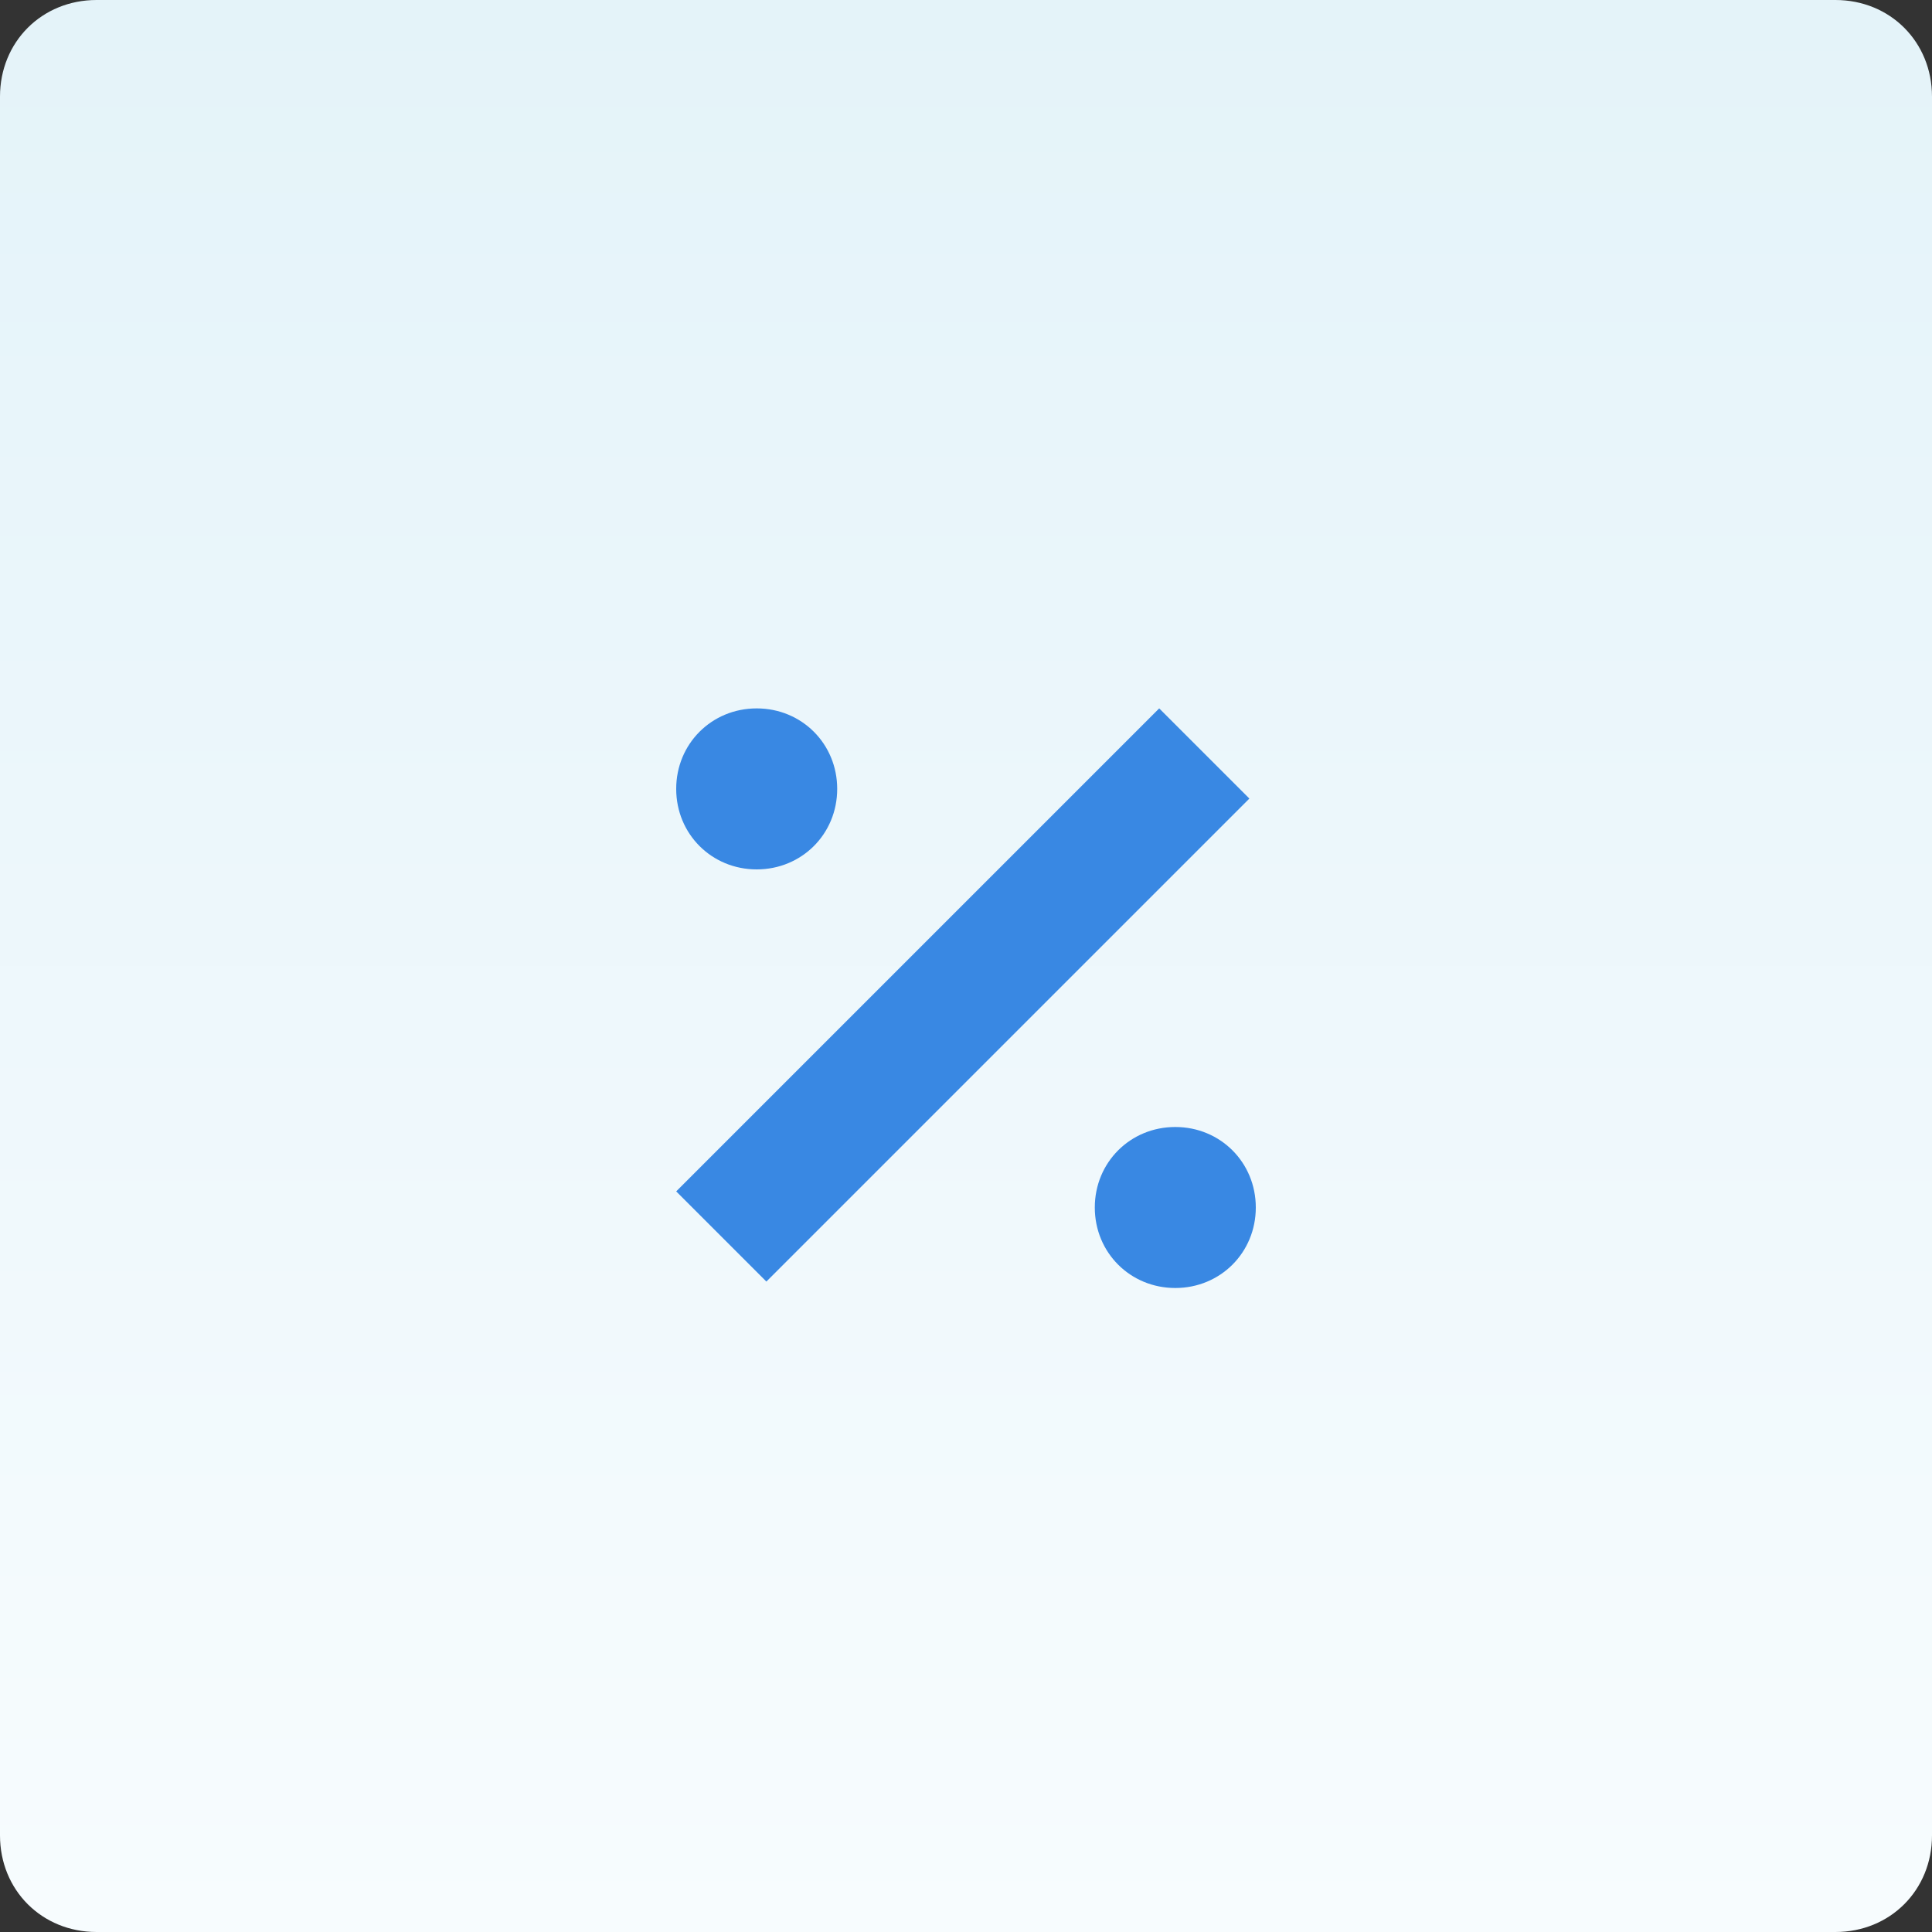 <?xml version="1.0" encoding="utf-8"?>
<!-- Generator: Adobe Illustrator 23.0.1, SVG Export Plug-In . SVG Version: 6.00 Build 0)  -->
<!DOCTYPE svg PUBLIC "-//W3C//DTD SVG 1.1//EN" "http://www.w3.org/Graphics/SVG/1.1/DTD/svg11.dtd">
<svg version="1.1" id="Слой_1" xmlns:x="http://ns.adobe.com/Extensibility/1.0/" xmlns:i="http://ns.adobe.com/AdobeIllustrator/10.0/" xmlns:graph="http://ns.adobe.com/Graphs/1.0/"
	 xmlns="http://www.w3.org/2000/svg" xmlns:xlink="http://www.w3.org/1999/xlink" x="0px" y="0px" viewBox="0 0 60 60"
	 style="enable-background:new 0 0 60 60;" xml:space="preserve">
<rect x="0" y="0" width="60" height="60" fill="#333333" stroke="none"/>
<style type="text/css">
	.st0{fill:url(#SVGID_1_);}
	.st1{fill-rule:evenodd;clip-rule:evenodd;fill:#3988E3;}
	.st2{fill:#3988E3;}
</style>
<linearGradient id="SVGID_1_" gradientUnits="userSpaceOnUse" x1="30" y1="-7.190532e-06" x2="30" y2="60" gradientTransform="matrix(1 0 0 -1 0 60)">
	<stop  offset="0" style="stop-color:#F7FCFE"/>
	<stop  offset="1" style="stop-color:#E4F3F9"/>
</linearGradient>
<path class="st0" d="M0,3c0-1.7,1.3-3,3-3h54c1.7,0,3,1.3,3,3v54c0,1.7-1.3,3-3,3H3c-1.7,0-3-1.3-3-3V3z"/>
<path class="st1" d="M21,37l15-15l2.8,2.8l-15,15L21,37z"/>
<path class="st2" d="M26,24.5c0,1.4-1.1,2.5-2.5,2.5S21,25.9,21,24.5s1.1-2.5,2.5-2.5S26,23.1,26,24.5z"/>
<path class="st2" d="M39,37.5c0,1.4-1.1,2.5-2.5,2.5S34,38.9,34,37.5s1.1-2.5,2.5-2.5S39,36.1,39,37.5z"/>
</svg>
